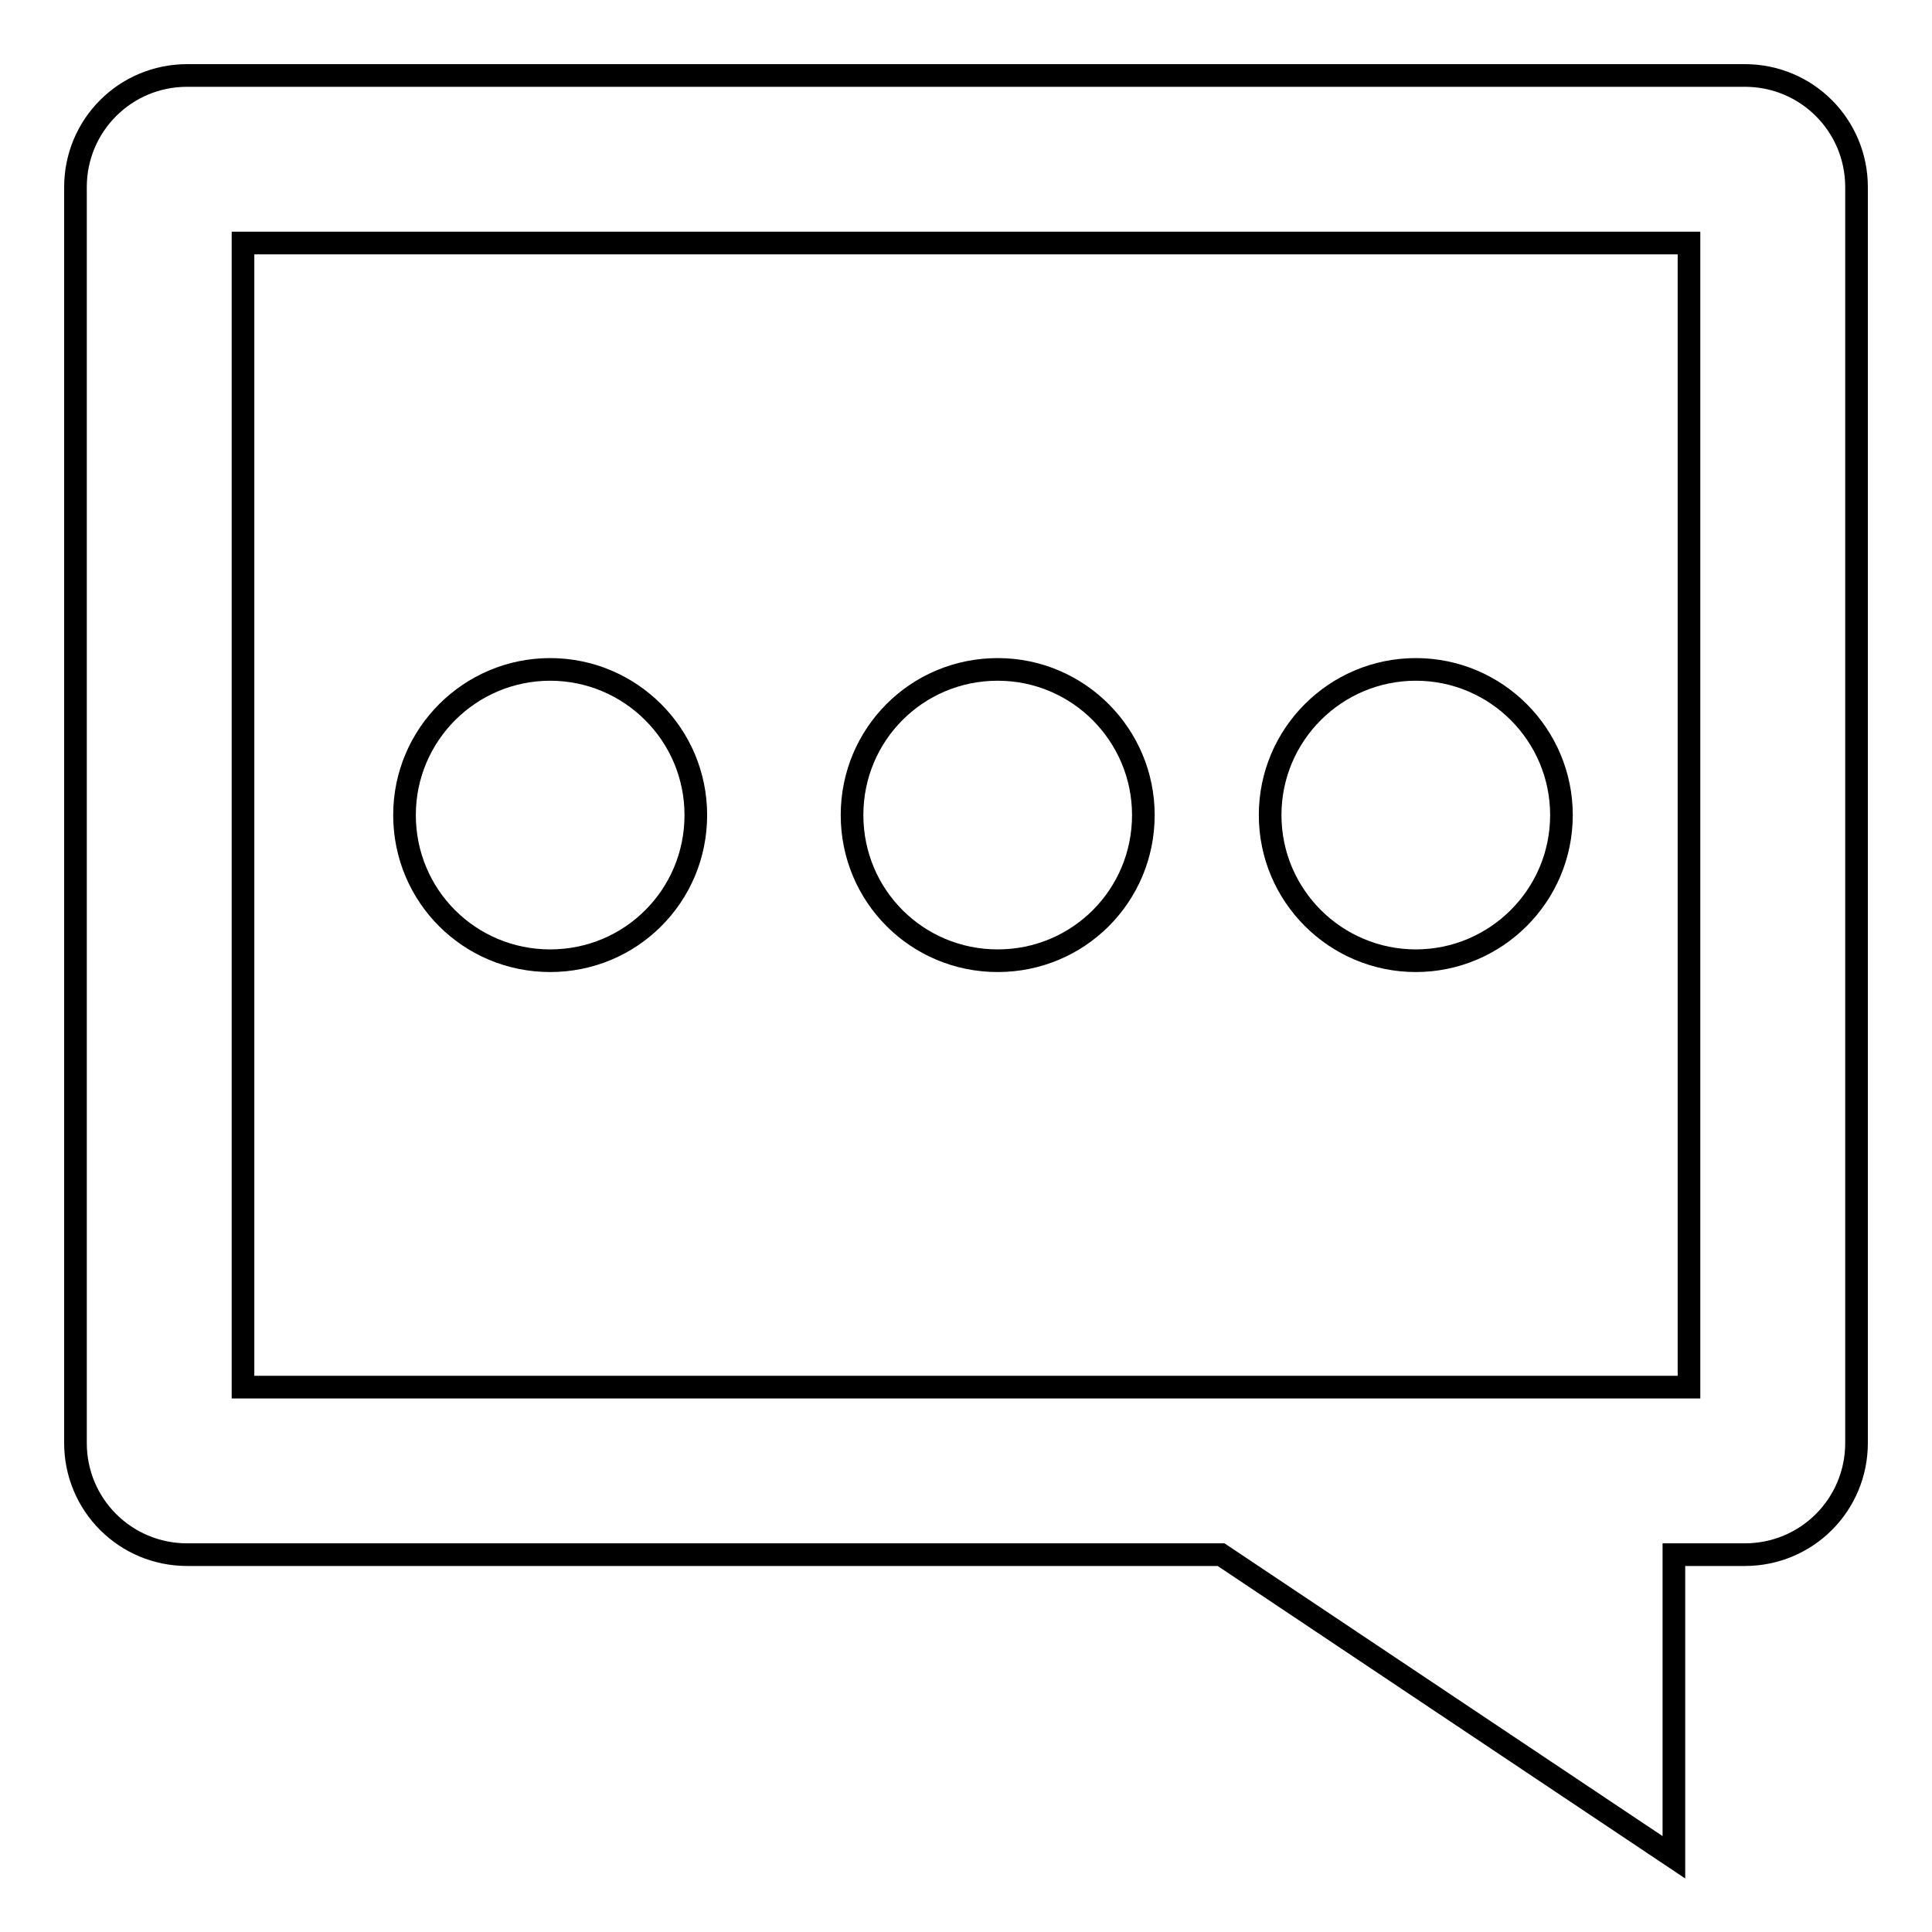 <?xml version="1.0" encoding="utf-8"?>
<!-- Svg Vector Icons : http://www.onlinewebfonts.com/icon -->
<!DOCTYPE svg PUBLIC "-//W3C//DTD SVG 1.1//EN" "http://www.w3.org/Graphics/SVG/1.1/DTD/svg11.dtd">
<svg version="1.1" xmlns="http://www.w3.org/2000/svg" xmlns:xlink="http://www.w3.org/1999/xlink" x="0px" y="0px" viewBox="0 0 256 256" enable-background="new 0 0 256 256" xml:space="preserve">
<g><g><path stroke-width="3" fill-opacity="0" stroke="#000000"  d="M231.2,10h-95.8H24.8C16.6,10,10,16.6,10,24.8v124.3v42.1c0,8.2,6.6,14.8,14.8,14.8h95.8h41.2l60,40.1v-40.1h9.4c8.2,0,14.8-6.6,14.8-14.8v-51.7V24.8C246,16.6,239.4,10,231.2,10z M223.8,139.5v44.3h-95.2H128h-7.4H32.2v-34.7V32.2h95.2h0.6h7.4h88.4V139.5L223.8,139.5z M72.9,88.7c-10.6,0-19.3,8.6-19.3,19.3c0,10.7,8.6,19.3,19.3,19.3s19.3-8.6,19.3-19.3C92.2,97.3,83.5,88.7,72.9,88.7z M112.9,108c0,10.7,8.6,19.3,19.3,19.3c10.7,0,19.3-8.6,19.3-19.3c0-10.6-8.6-19.3-19.3-19.3C121.5,88.7,112.9,97.3,112.9,108z M187.6,127.3c10.6,0,19.3-8.6,19.3-19.3c0-10.6-8.6-19.3-19.3-19.3c-10.6,0-19.3,8.6-19.3,19.3C168.3,118.7,177,127.3,187.6,127.3z"/></g></g>
</svg>
